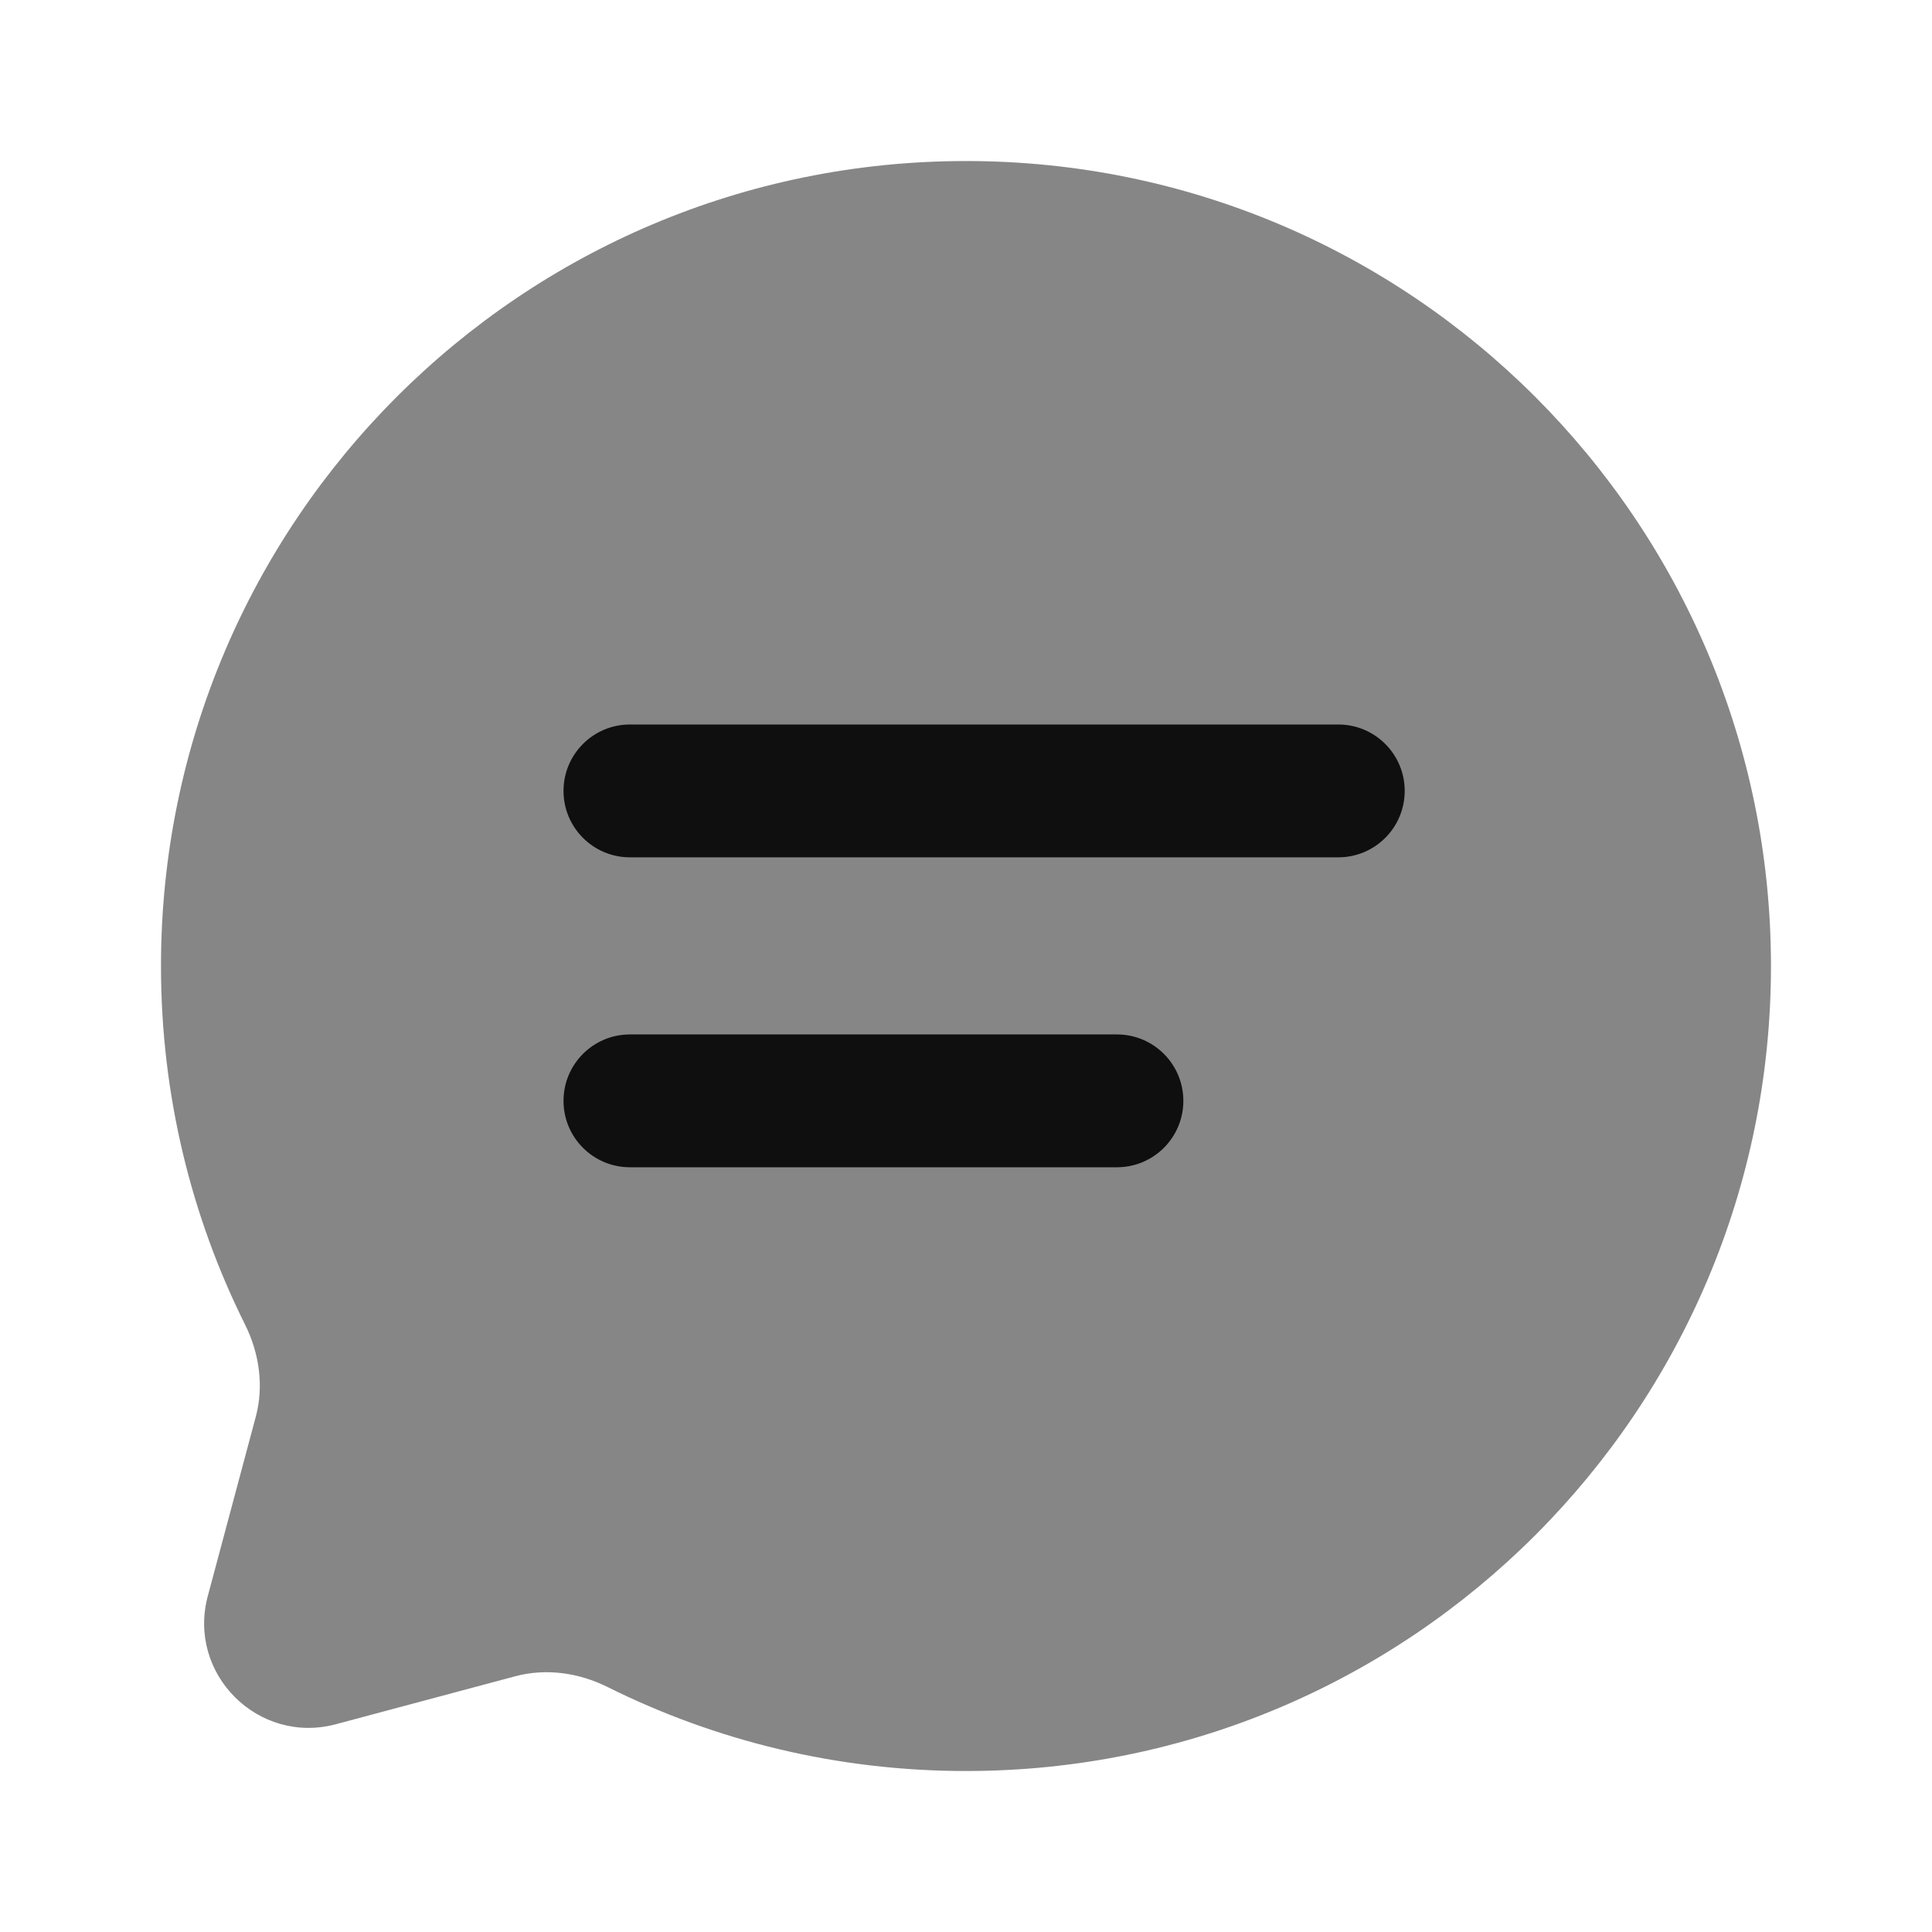 <svg width="40" height="40" viewBox="0 0 40 40" fill="none" xmlns="http://www.w3.org/2000/svg">
<path opacity="0.5" d="M20 36.667C29.205 36.667 36.666 29.205 36.666 20.001C36.666 10.796 29.205 3.334 20 3.334C10.795 3.334 3.333 10.796 3.333 20.001C3.333 22.667 3.959 25.187 5.072 27.421C5.368 28.015 5.467 28.694 5.295 29.335L4.302 33.045C3.871 34.656 5.345 36.129 6.955 35.698L10.665 34.706C11.306 34.534 11.985 34.632 12.579 34.928C14.814 36.041 17.334 36.667 20 36.667Z" fill="#0F0F0F"/>
<path d="M13.042 21.417C12.282 21.417 11.667 22.032 11.667 22.792C11.667 23.551 12.282 24.167 13.042 24.167H23.125C23.884 24.167 24.5 23.551 24.5 22.792C24.5 22.032 23.884 21.417 23.125 21.417H13.042Z" fill="#0F0F0F"/>
<path d="M13.042 15C12.282 15 11.667 15.616 11.667 16.375C11.667 17.134 12.282 17.75 13.042 17.75H27.708C28.468 17.75 29.083 17.134 29.083 16.375C29.083 15.616 28.468 15 27.708 15H13.042Z" fill="#0F0F0F"/>
</svg>
